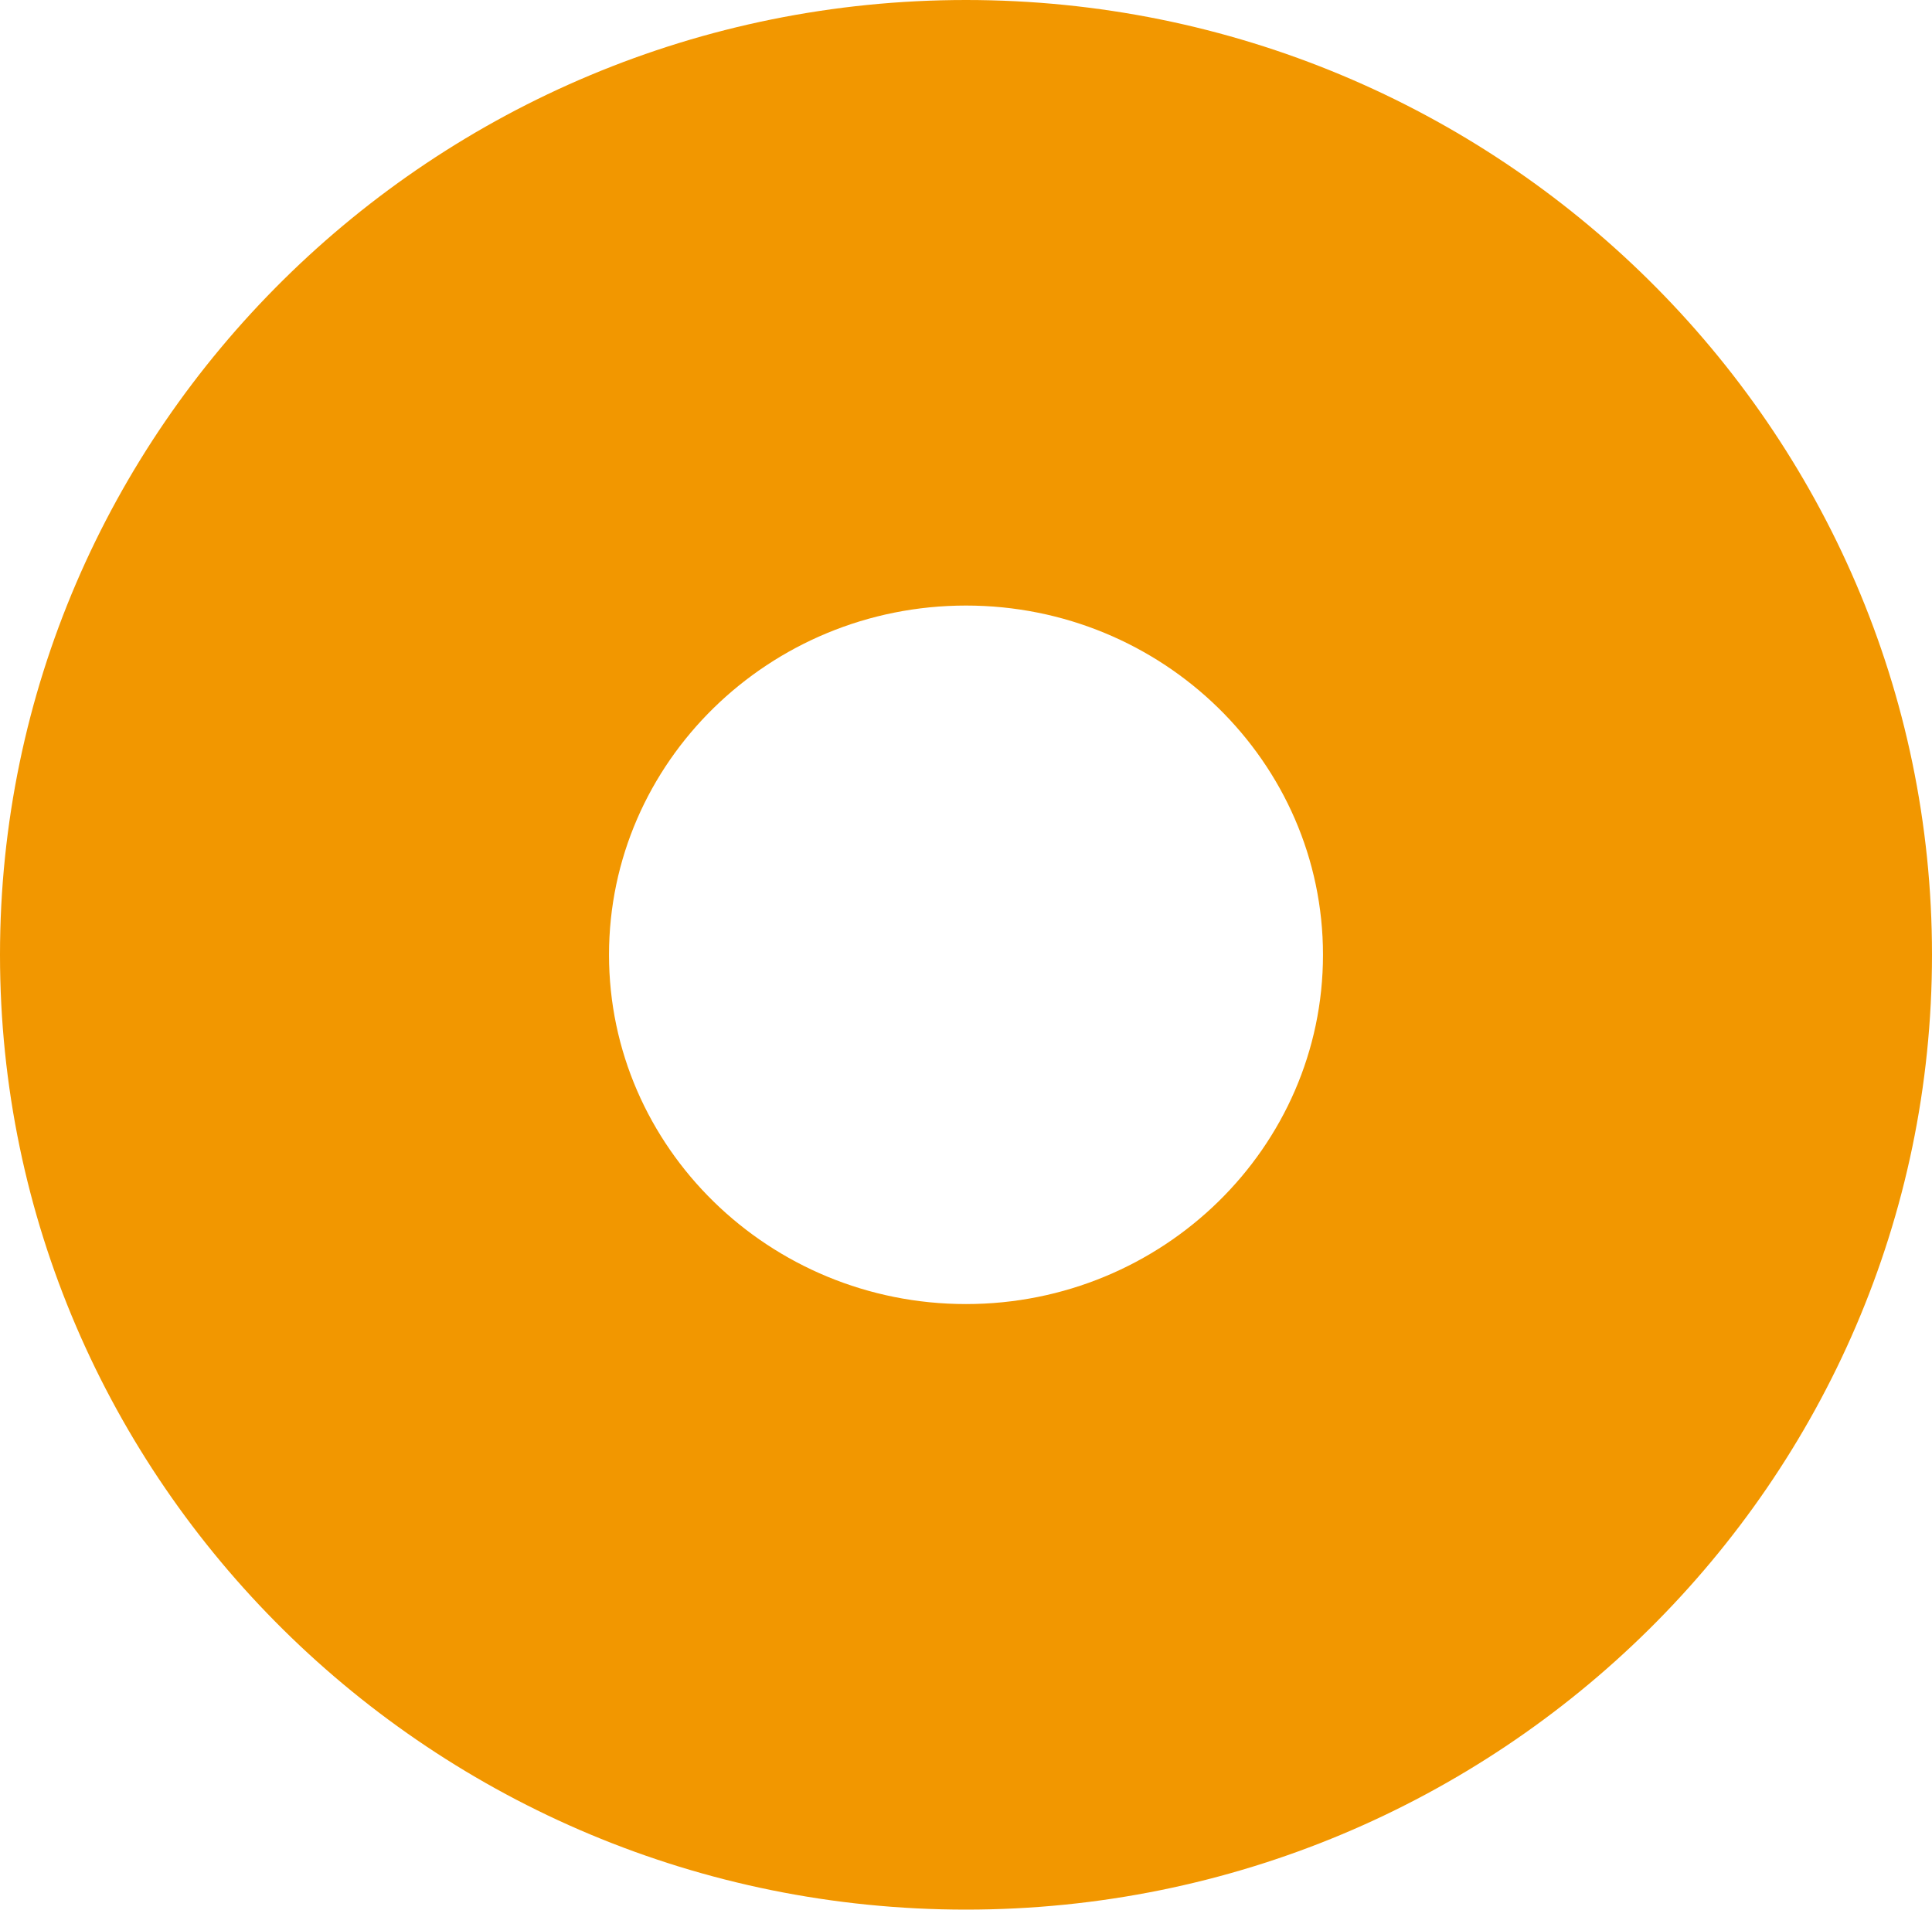 <svg xmlns="http://www.w3.org/2000/svg" id="Laag_2" viewBox="0 0 138.6 137.03"><defs><style>.cls-1{fill:#f29700;}</style></defs><g id="Laag_1-2"><path class="cls-1" d="m69.3,43.45c14.12,0,25.61,11.24,25.61,25.06s-11.49,25.06-25.61,25.06-25.61-11.24-25.61-25.06,11.49-25.06,25.61-25.06m0-43.45C31.09,0,0,30.73,0,68.51s31.09,68.51,69.3,68.51,69.3-30.74,69.3-68.51S107.51,0,69.3,0"></path></g></svg>